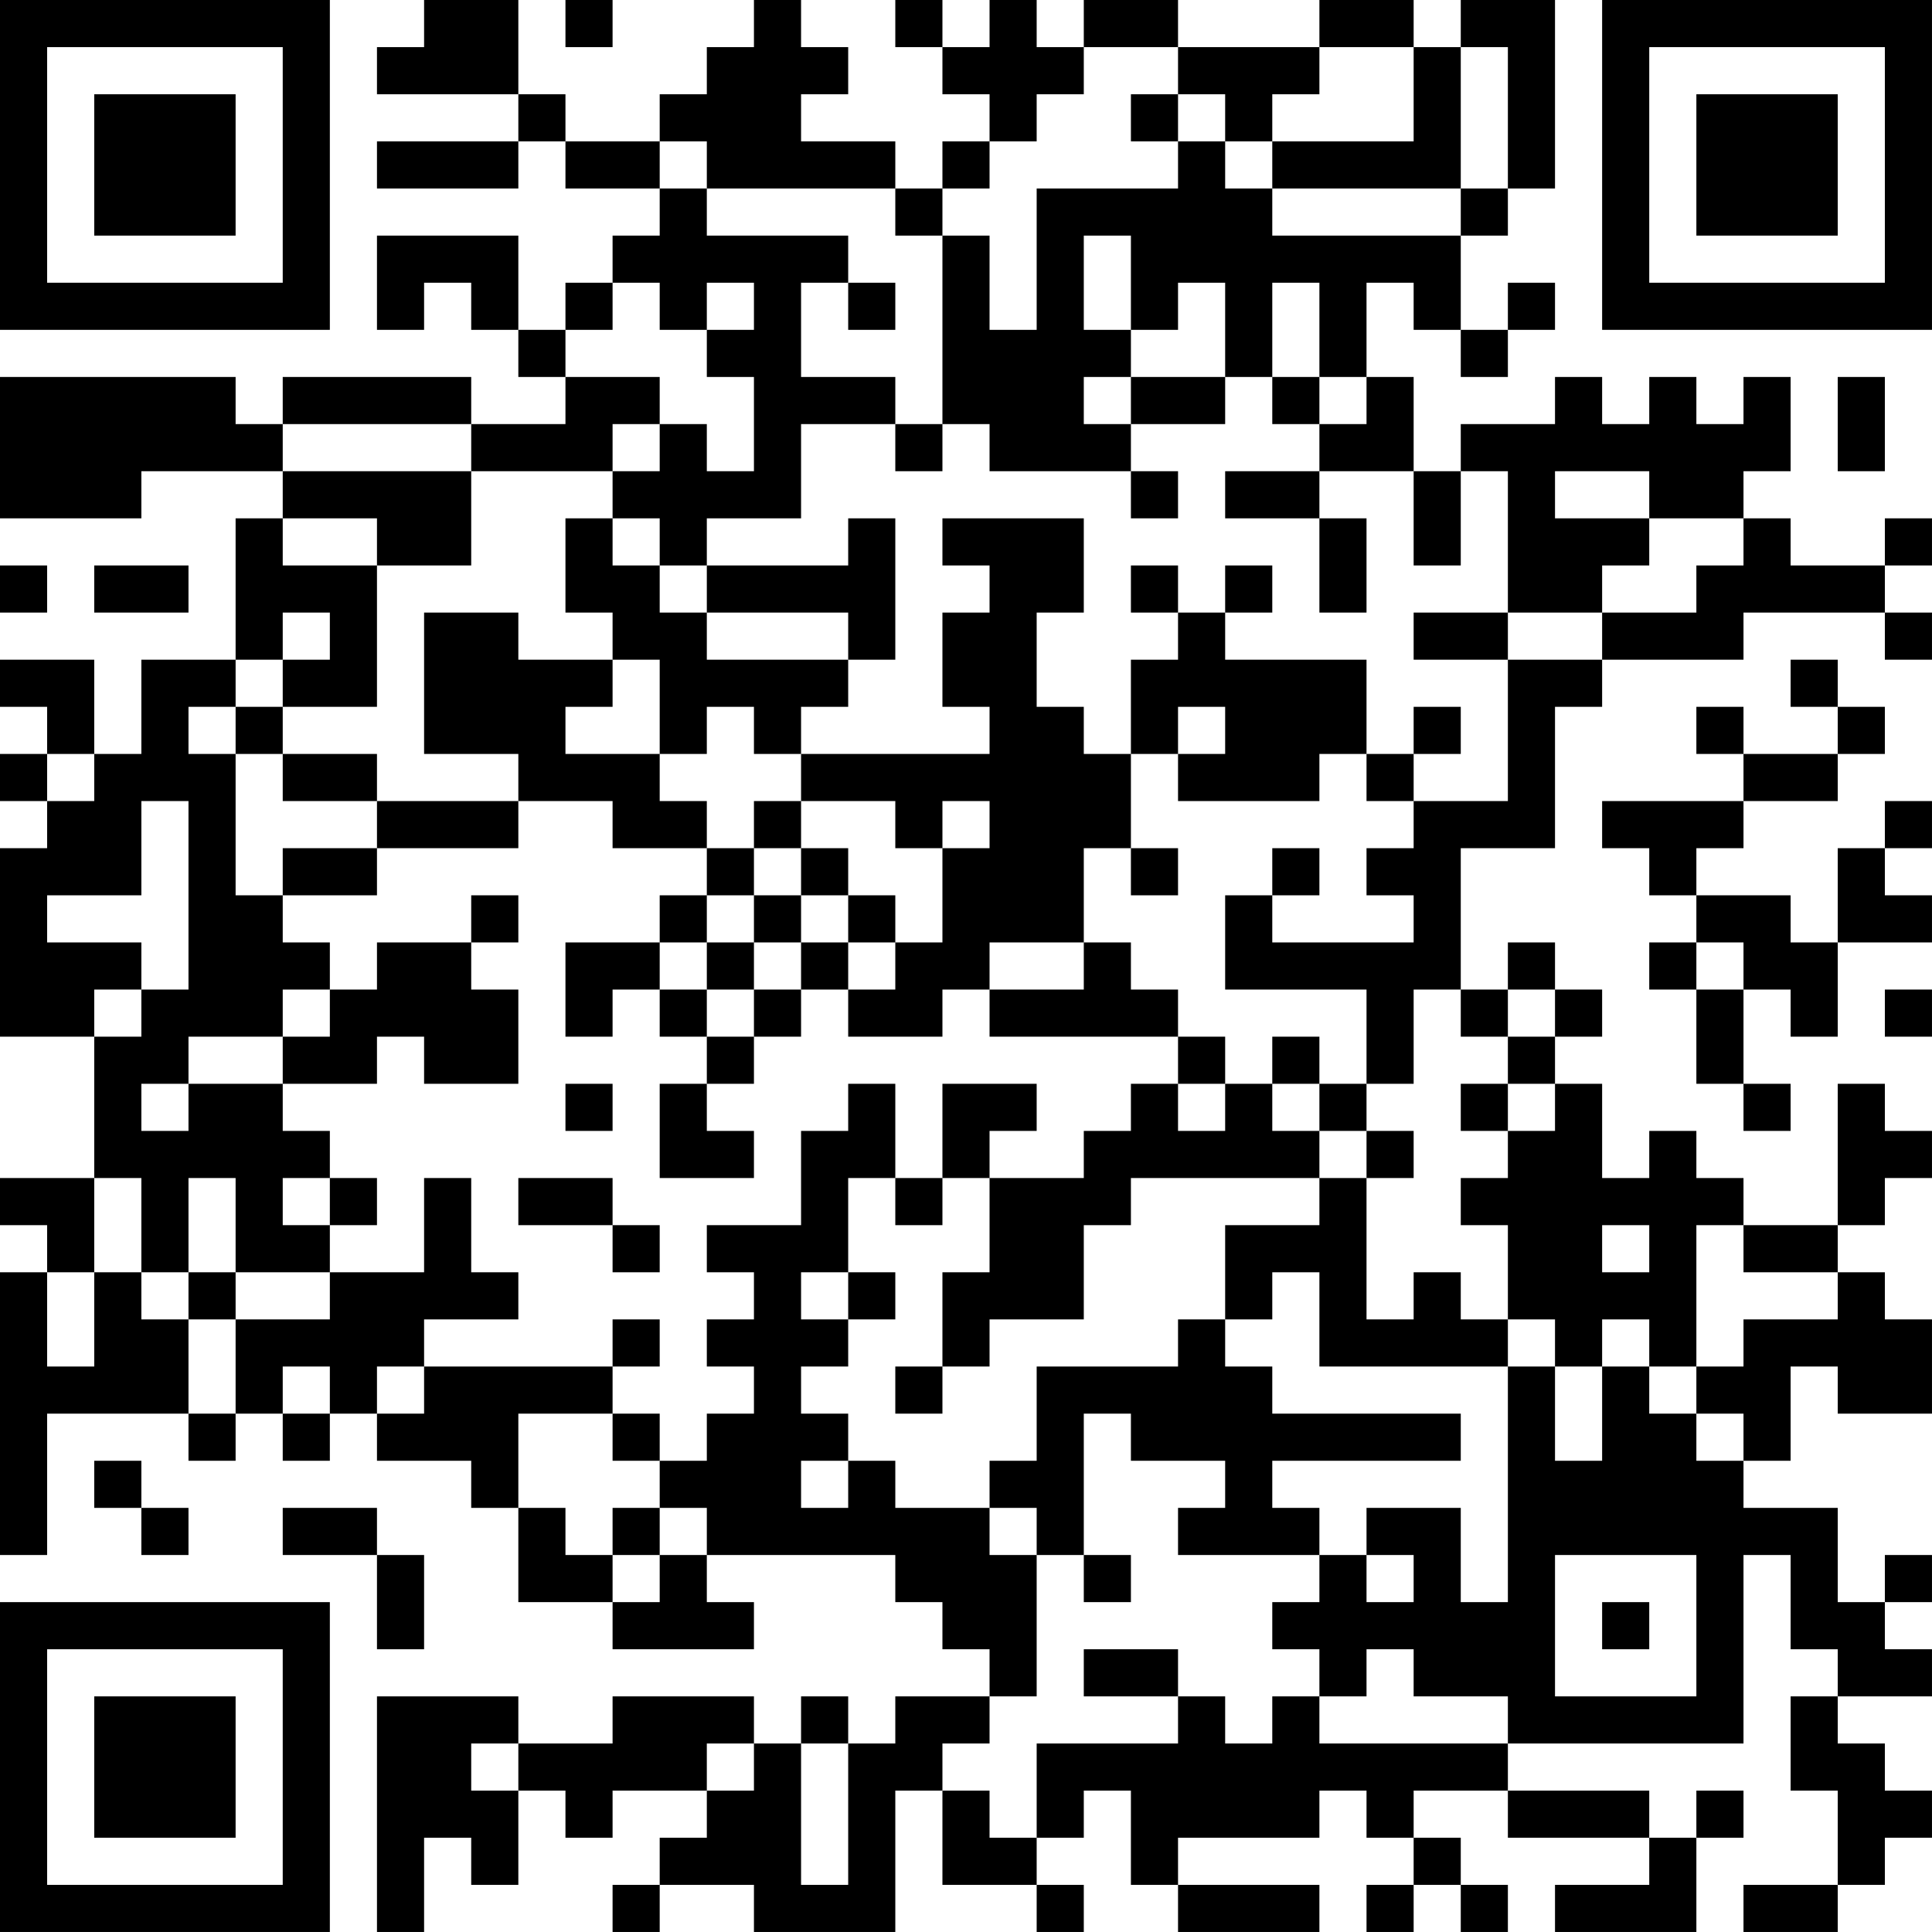 <?xml version="1.0" encoding="UTF-8"?>
<svg xmlns="http://www.w3.org/2000/svg" version="1.1" width="300" height="300" viewBox="0 0 300 300"><rect x="0" y="0" width="300" height="300" fill="#ffffff"/><g transform="scale(7.317)"><g transform="translate(0,0)"><path fill-rule="evenodd" d="M9 0L9 1L8 1L8 2L11 2L11 3L8 3L8 4L11 4L11 3L12 3L12 4L14 4L14 5L13 5L13 6L12 6L12 7L11 7L11 5L8 5L8 7L9 7L9 6L10 6L10 7L11 7L11 8L12 8L12 9L10 9L10 8L6 8L6 9L5 9L5 8L0 8L0 11L3 11L3 10L6 10L6 11L5 11L5 14L3 14L3 16L2 16L2 14L0 14L0 15L1 15L1 16L0 16L0 17L1 17L1 18L0 18L0 22L2 22L2 25L0 25L0 26L1 26L1 27L0 27L0 33L1 33L1 30L4 30L4 31L5 31L5 30L6 30L6 31L7 31L7 30L8 30L8 31L10 31L10 32L11 32L11 34L13 34L13 35L16 35L16 34L15 34L15 33L19 33L19 34L20 34L20 35L21 35L21 36L19 36L19 37L18 37L18 36L17 36L17 37L16 37L16 36L13 36L13 37L11 37L11 36L8 36L8 41L9 41L9 39L10 39L10 40L11 40L11 38L12 38L12 39L13 39L13 38L15 38L15 39L14 39L14 40L13 40L13 41L14 41L14 40L16 40L16 41L19 41L19 38L20 38L20 40L22 40L22 41L23 41L23 40L22 40L22 39L23 39L23 38L24 38L24 40L25 40L25 41L28 41L28 40L25 40L25 39L28 39L28 38L29 38L29 39L30 39L30 40L29 40L29 41L30 41L30 40L31 40L31 41L32 41L32 40L31 40L31 39L30 39L30 38L32 38L32 39L35 39L35 40L33 40L33 41L36 41L36 39L37 39L37 38L36 38L36 39L35 39L35 38L32 38L32 37L37 37L37 33L38 33L38 35L39 35L39 36L38 36L38 38L39 38L39 40L37 40L37 41L39 41L39 40L40 40L40 39L41 39L41 38L40 38L40 37L39 37L39 36L41 36L41 35L40 35L40 34L41 34L41 33L40 33L40 34L39 34L39 32L37 32L37 31L38 31L38 29L39 29L39 30L41 30L41 28L40 28L40 27L39 27L39 26L40 26L40 25L41 25L41 24L40 24L40 23L39 23L39 26L37 26L37 25L36 25L36 24L35 24L35 25L34 25L34 23L33 23L33 22L34 22L34 21L33 21L33 20L32 20L32 21L31 21L31 18L33 18L33 15L34 15L34 14L37 14L37 13L40 13L40 14L41 14L41 13L40 13L40 12L41 12L41 11L40 11L40 12L38 12L38 11L37 11L37 10L38 10L38 8L37 8L37 9L36 9L36 8L35 8L35 9L34 9L34 8L33 8L33 9L31 9L31 10L30 10L30 8L29 8L29 6L30 6L30 7L31 7L31 8L32 8L32 7L33 7L33 6L32 6L32 7L31 7L31 5L32 5L32 4L33 4L33 0L31 0L31 1L30 1L30 0L28 0L28 1L25 1L25 0L23 0L23 1L22 1L22 0L21 0L21 1L20 1L20 0L19 0L19 1L20 1L20 2L21 2L21 3L20 3L20 4L19 4L19 3L17 3L17 2L18 2L18 1L17 1L17 0L16 0L16 1L15 1L15 2L14 2L14 3L12 3L12 2L11 2L11 0ZM12 0L12 1L13 1L13 0ZM23 1L23 2L22 2L22 3L21 3L21 4L20 4L20 5L19 5L19 4L15 4L15 3L14 3L14 4L15 4L15 5L18 5L18 6L17 6L17 8L19 8L19 9L17 9L17 11L15 11L15 12L14 12L14 11L13 11L13 10L14 10L14 9L15 9L15 10L16 10L16 8L15 8L15 7L16 7L16 6L15 6L15 7L14 7L14 6L13 6L13 7L12 7L12 8L14 8L14 9L13 9L13 10L10 10L10 9L6 9L6 10L10 10L10 12L8 12L8 11L6 11L6 12L8 12L8 15L6 15L6 14L7 14L7 13L6 13L6 14L5 14L5 15L4 15L4 16L5 16L5 19L6 19L6 20L7 20L7 21L6 21L6 22L4 22L4 23L3 23L3 24L4 24L4 23L6 23L6 24L7 24L7 25L6 25L6 26L7 26L7 27L5 27L5 25L4 25L4 27L3 27L3 25L2 25L2 27L1 27L1 29L2 29L2 27L3 27L3 28L4 28L4 30L5 30L5 28L7 28L7 27L9 27L9 25L10 25L10 27L11 27L11 28L9 28L9 29L8 29L8 30L9 30L9 29L13 29L13 30L11 30L11 32L12 32L12 33L13 33L13 34L14 34L14 33L15 33L15 32L14 32L14 31L15 31L15 30L16 30L16 29L15 29L15 28L16 28L16 27L15 27L15 26L17 26L17 24L18 24L18 23L19 23L19 25L18 25L18 27L17 27L17 28L18 28L18 29L17 29L17 30L18 30L18 31L17 31L17 32L18 32L18 31L19 31L19 32L21 32L21 33L22 33L22 36L21 36L21 37L20 37L20 38L21 38L21 39L22 39L22 37L25 37L25 36L26 36L26 37L27 37L27 36L28 36L28 37L32 37L32 36L30 36L30 35L29 35L29 36L28 36L28 35L27 35L27 34L28 34L28 33L29 33L29 34L30 34L30 33L29 33L29 32L31 32L31 34L32 34L32 29L33 29L33 31L34 31L34 29L35 29L35 30L36 30L36 31L37 31L37 30L36 30L36 29L37 29L37 28L39 28L39 27L37 27L37 26L36 26L36 29L35 29L35 28L34 28L34 29L33 29L33 28L32 28L32 26L31 26L31 25L32 25L32 24L33 24L33 23L32 23L32 22L33 22L33 21L32 21L32 22L31 22L31 21L30 21L30 23L29 23L29 21L26 21L26 19L27 19L27 20L30 20L30 19L29 19L29 18L30 18L30 17L32 17L32 14L34 14L34 13L36 13L36 12L37 12L37 11L35 11L35 10L33 10L33 11L35 11L35 12L34 12L34 13L32 13L32 10L31 10L31 12L30 12L30 10L28 10L28 9L29 9L29 8L28 8L28 6L27 6L27 8L26 8L26 6L25 6L25 7L24 7L24 5L23 5L23 7L24 7L24 8L23 8L23 9L24 9L24 10L21 10L21 9L20 9L20 5L21 5L21 7L22 7L22 4L25 4L25 3L26 3L26 4L27 4L27 5L31 5L31 4L32 4L32 1L31 1L31 4L27 4L27 3L30 3L30 1L28 1L28 2L27 2L27 3L26 3L26 2L25 2L25 1ZM24 2L24 3L25 3L25 2ZM18 6L18 7L19 7L19 6ZM24 8L24 9L26 9L26 8ZM27 8L27 9L28 9L28 8ZM39 8L39 10L40 10L40 8ZM19 9L19 10L20 10L20 9ZM24 10L24 11L25 11L25 10ZM26 10L26 11L28 11L28 13L29 13L29 11L28 11L28 10ZM12 11L12 13L13 13L13 14L11 14L11 13L9 13L9 16L11 16L11 17L8 17L8 16L6 16L6 15L5 15L5 16L6 16L6 17L8 17L8 18L6 18L6 19L8 19L8 18L11 18L11 17L13 17L13 18L15 18L15 19L14 19L14 20L12 20L12 22L13 22L13 21L14 21L14 22L15 22L15 23L14 23L14 25L16 25L16 24L15 24L15 23L16 23L16 22L17 22L17 21L18 21L18 22L20 22L20 21L21 21L21 22L25 22L25 23L24 23L24 24L23 24L23 25L21 25L21 24L22 24L22 23L20 23L20 25L19 25L19 26L20 26L20 25L21 25L21 27L20 27L20 29L19 29L19 30L20 30L20 29L21 29L21 28L23 28L23 26L24 26L24 25L28 25L28 26L26 26L26 28L25 28L25 29L22 29L22 31L21 31L21 32L22 32L22 33L23 33L23 34L24 34L24 33L23 33L23 30L24 30L24 31L26 31L26 32L25 32L25 33L28 33L28 32L27 32L27 31L31 31L31 30L27 30L27 29L26 29L26 28L27 28L27 27L28 27L28 29L32 29L32 28L31 28L31 27L30 27L30 28L29 28L29 25L30 25L30 24L29 24L29 23L28 23L28 22L27 22L27 23L26 23L26 22L25 22L25 21L24 21L24 20L23 20L23 18L24 18L24 19L25 19L25 18L24 18L24 16L25 16L25 17L28 17L28 16L29 16L29 17L30 17L30 16L31 16L31 15L30 15L30 16L29 16L29 14L26 14L26 13L27 13L27 12L26 12L26 13L25 13L25 12L24 12L24 13L25 13L25 14L24 14L24 16L23 16L23 15L22 15L22 13L23 13L23 11L20 11L20 12L21 12L21 13L20 13L20 15L21 15L21 16L17 16L17 15L18 15L18 14L19 14L19 11L18 11L18 12L15 12L15 13L14 13L14 12L13 12L13 11ZM0 12L0 13L1 13L1 12ZM2 12L2 13L4 13L4 12ZM15 13L15 14L18 14L18 13ZM30 13L30 14L32 14L32 13ZM13 14L13 15L12 15L12 16L14 16L14 17L15 17L15 18L16 18L16 19L15 19L15 20L14 20L14 21L15 21L15 22L16 22L16 21L17 21L17 20L18 20L18 21L19 21L19 20L20 20L20 18L21 18L21 17L20 17L20 18L19 18L19 17L17 17L17 16L16 16L16 15L15 15L15 16L14 16L14 14ZM38 14L38 15L39 15L39 16L37 16L37 15L36 15L36 16L37 16L37 17L34 17L34 18L35 18L35 19L36 19L36 20L35 20L35 21L36 21L36 23L37 23L37 24L38 24L38 23L37 23L37 21L38 21L38 22L39 22L39 20L41 20L41 19L40 19L40 18L41 18L41 17L40 17L40 18L39 18L39 20L38 20L38 19L36 19L36 18L37 18L37 17L39 17L39 16L40 16L40 15L39 15L39 14ZM25 15L25 16L26 16L26 15ZM1 16L1 17L2 17L2 16ZM3 17L3 19L1 19L1 20L3 20L3 21L2 21L2 22L3 22L3 21L4 21L4 17ZM16 17L16 18L17 18L17 19L16 19L16 20L15 20L15 21L16 21L16 20L17 20L17 19L18 19L18 20L19 20L19 19L18 19L18 18L17 18L17 17ZM27 18L27 19L28 19L28 18ZM10 19L10 20L8 20L8 21L7 21L7 22L6 22L6 23L8 23L8 22L9 22L9 23L11 23L11 21L10 21L10 20L11 20L11 19ZM21 20L21 21L23 21L23 20ZM36 20L36 21L37 21L37 20ZM40 21L40 22L41 22L41 21ZM12 23L12 24L13 24L13 23ZM25 23L25 24L26 24L26 23ZM27 23L27 24L28 24L28 25L29 25L29 24L28 24L28 23ZM31 23L31 24L32 24L32 23ZM7 25L7 26L8 26L8 25ZM11 25L11 26L13 26L13 27L14 27L14 26L13 26L13 25ZM34 26L34 27L35 27L35 26ZM4 27L4 28L5 28L5 27ZM18 27L18 28L19 28L19 27ZM13 28L13 29L14 29L14 28ZM6 29L6 30L7 30L7 29ZM13 30L13 31L14 31L14 30ZM2 31L2 32L3 32L3 33L4 33L4 32L3 32L3 31ZM6 32L6 33L8 33L8 35L9 35L9 33L8 33L8 32ZM13 32L13 33L14 33L14 32ZM33 33L33 36L36 36L36 33ZM34 34L34 35L35 35L35 34ZM23 35L23 36L25 36L25 35ZM10 37L10 38L11 38L11 37ZM15 37L15 38L16 38L16 37ZM17 37L17 40L18 40L18 37ZM0 0L0 7L7 7L7 0ZM1 1L1 6L6 6L6 1ZM2 2L2 5L5 5L5 2ZM34 0L34 7L41 7L41 0ZM35 1L35 6L40 6L40 1ZM36 2L36 5L39 5L39 2ZM0 34L0 41L7 41L7 34ZM1 35L1 40L6 40L6 35ZM2 36L2 39L5 39L5 36Z" fill="#000000"/></g></g></svg>
